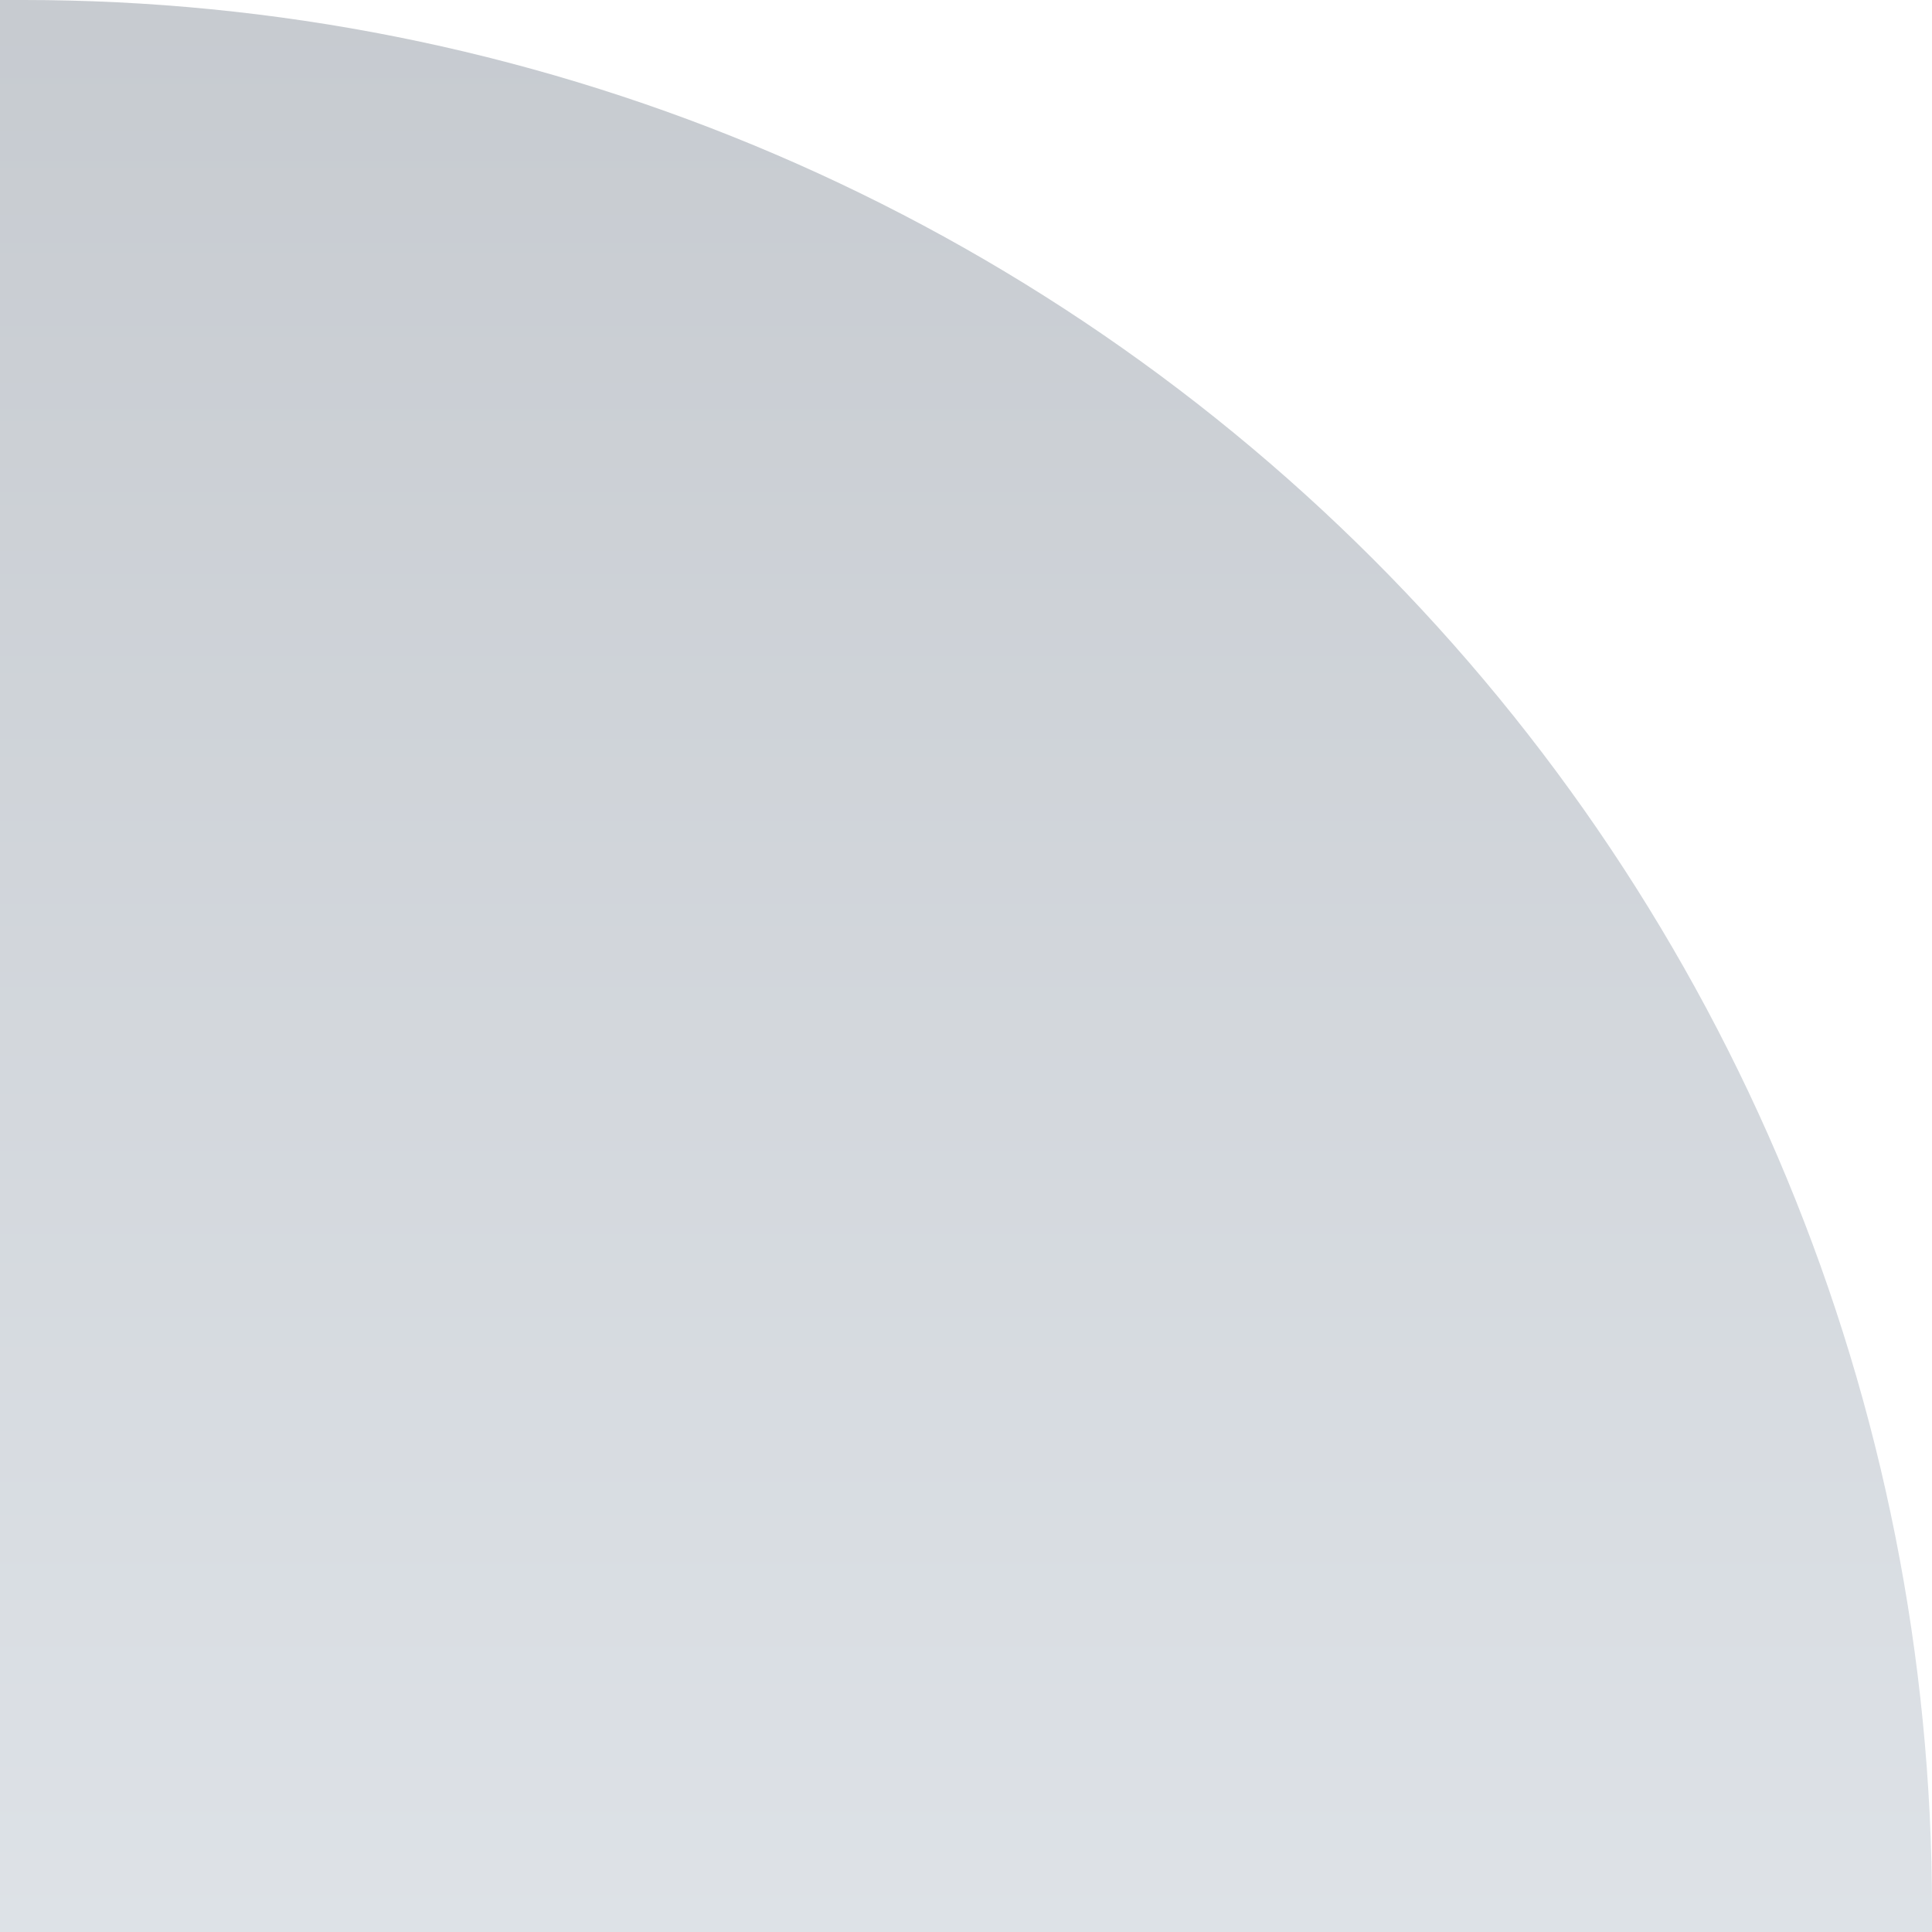 <svg xmlns="http://www.w3.org/2000/svg" width="493" height="493" viewBox="0 0 493 493" fill="none"><path opacity="0.45" d="M0 0H6C69.954 0 133.281 12.597 192.367 37.071C251.452 61.545 305.139 97.417 350.361 142.639C395.583 187.861 431.455 241.548 455.929 300.633C480.403 359.719 493 423.046 493 487V493H0V0Z" fill="url(#paint0_linear_40000017_5569)"></path><defs><linearGradient id="paint0_linear_40000017_5569" x1="246.5" y1="0" x2="246.5" y2="493" gradientUnits="userSpaceOnUse"><stop stop-color="#828B97"></stop><stop offset="1" stop-color="#B5BFCA"></stop></linearGradient></defs></svg>